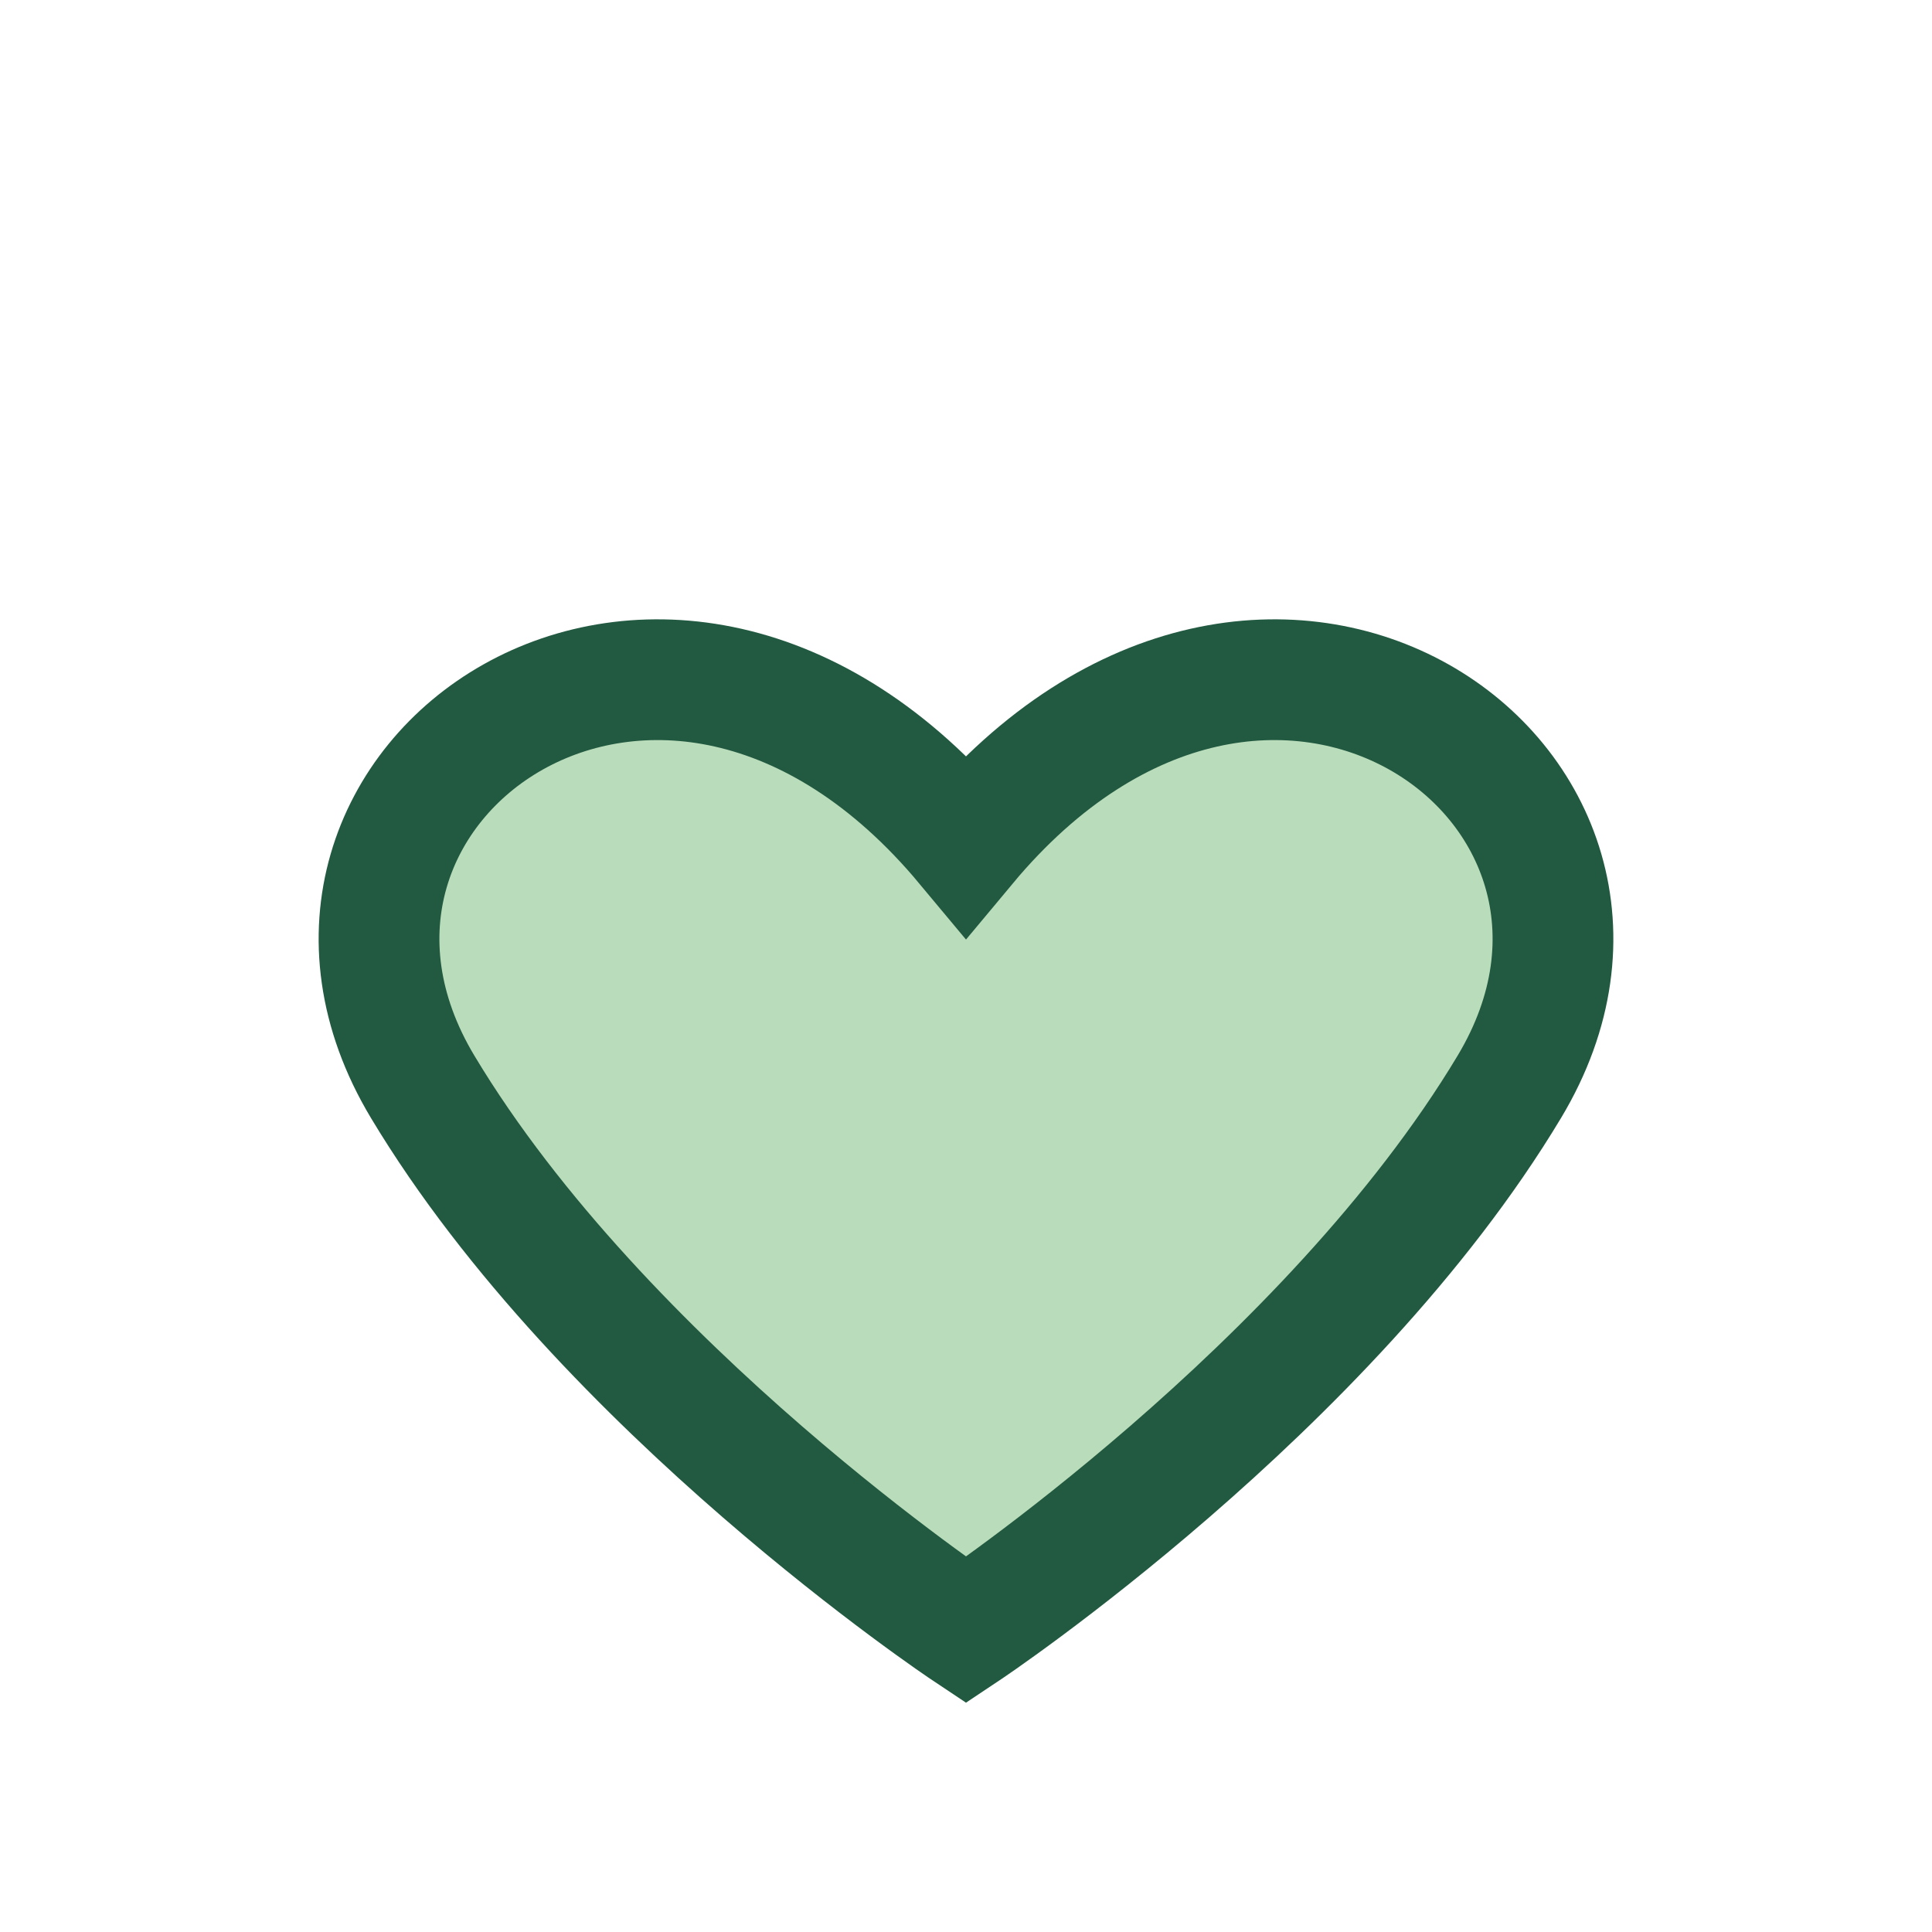 <?xml version="1.0" encoding="UTF-8"?>
<svg xmlns="http://www.w3.org/2000/svg" width="32" height="32" viewBox="0 0 32 32"><path d="M16 27s-6-4-9-9c-3-5 4-10 9-4 5-6 12-1 9 4-3 5-9 9-9 9z" fill="#B9DCBA" stroke="#225941" stroke-width="2"/></svg>